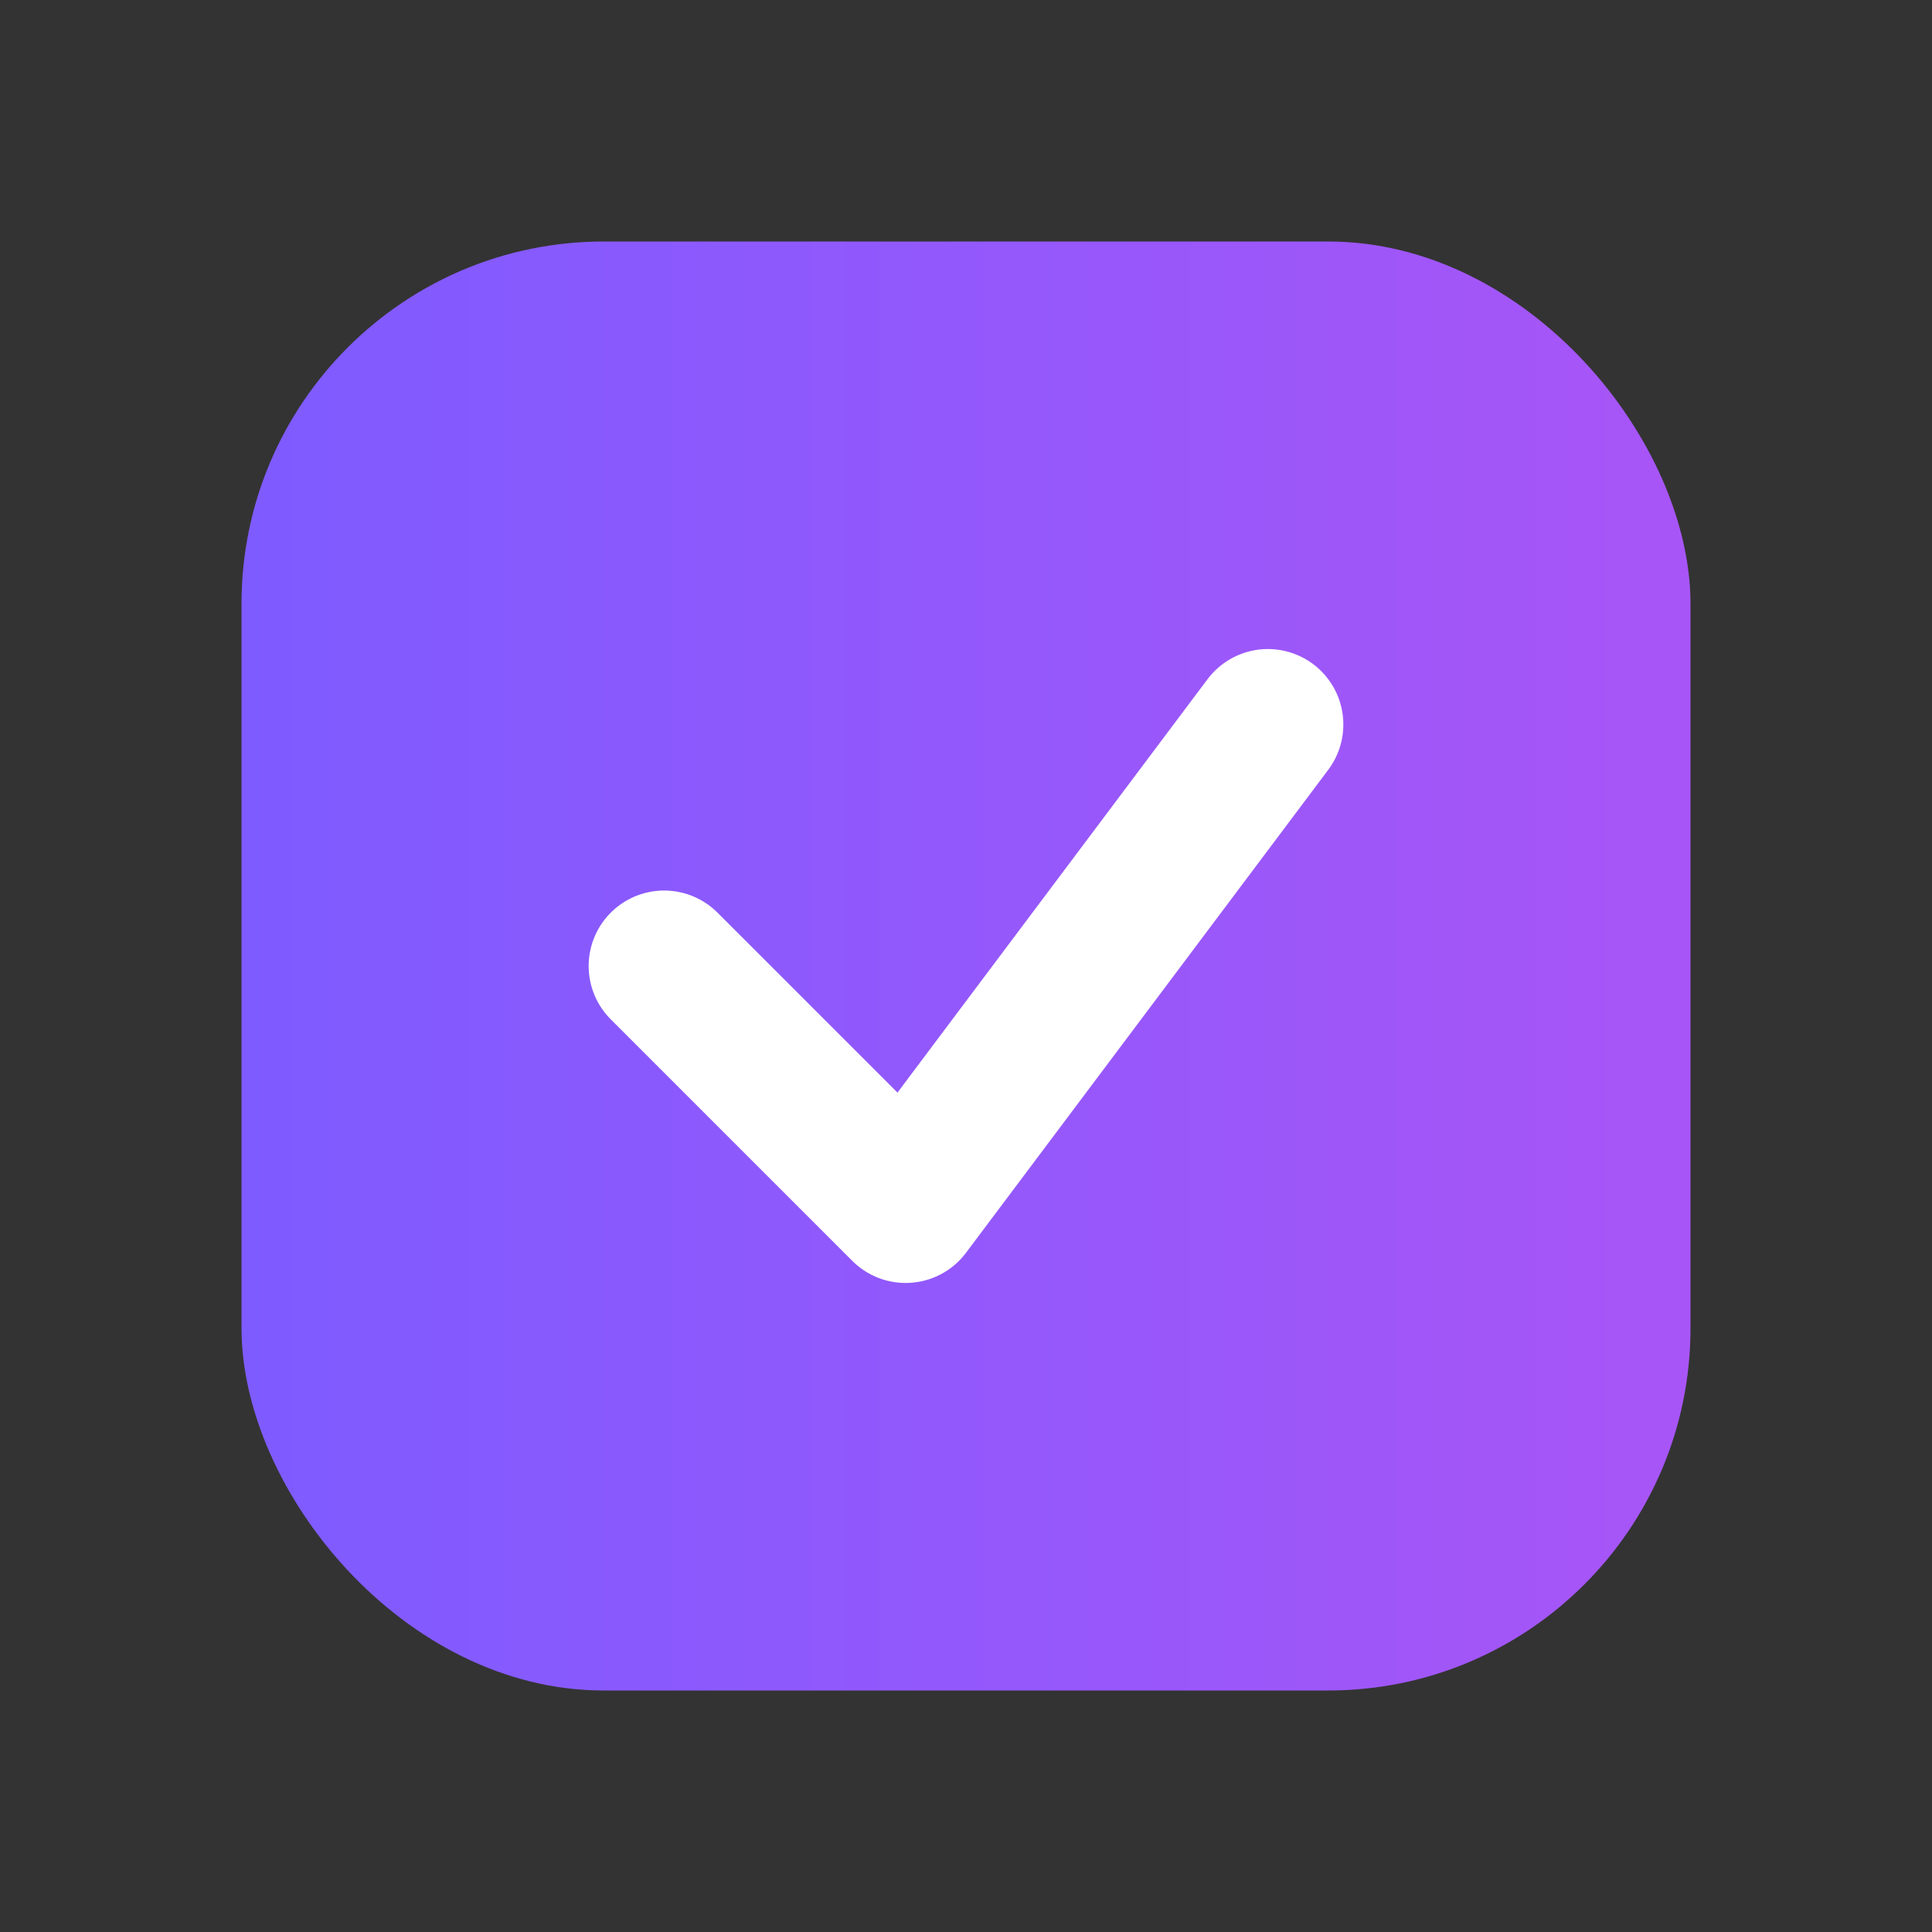 <svg width="32" height="32" viewBox="0 0 32 32" xmlns="http://www.w3.org/2000/svg">
  <rect x="0" y="0" width="32" height="32" fill="#333333" stroke="none"/>
  <defs>
    <linearGradient id="iconGradient" x1="0%" y1="0%" x2="100%" y2="0%">
      <stop offset="0%" style="stop-color:#7E5BFF;stop-opacity:1" />
      <stop offset="100%" style="stop-color:#A855F7;stop-opacity:1" />
    </linearGradient>
  </defs>
  
  <!-- Icon Background -->
  <rect x="4" y="4" width="24" height="24" rx="6" fill="url(#iconGradient)"/>
  
  <!-- Checkmark -->
  <path d="M11 16L15 20L21 12" stroke="white" stroke-width="2.5" stroke-linecap="round" stroke-linejoin="round" fill="none"/>
</svg> 